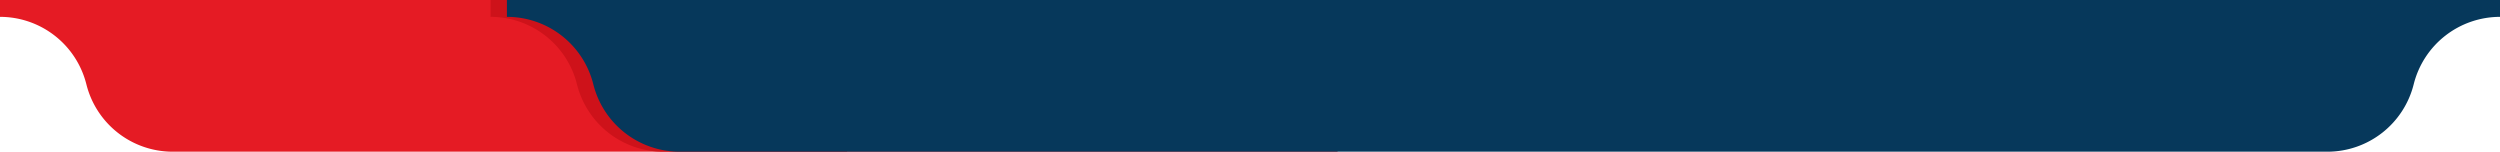 <svg xmlns="http://www.w3.org/2000/svg" viewBox="0 0 741.6 45"><defs><style>.cls-1{fill:#e51b24;}.cls-2{fill:#ce121a;}.cls-3{fill:#06385b;}</style></defs><title>wpc-secondary-nav</title><g id="Layer_2" data-name="Layer 2"><g id="Header"><path class="cls-1" d="M0,0V5A26.41,26.41,0,0,1,25.62,25h0A26.4,26.4,0,0,0,51.23,45H251.28V0Z"/><path class="cls-2" d="M145.53,0V5a26.41,26.41,0,0,1,25.62,20h0a26.41,26.41,0,0,0,25.62,20h200V0Z"/><path class="cls-3" d="M150.37,0V5A26.41,26.41,0,0,1,176,25h0A26.41,26.41,0,0,0,201.6,45H690.37A26.41,26.41,0,0,0,716,25h0A26.41,26.41,0,0,1,741.6,5V0Z"/></g></g></svg>